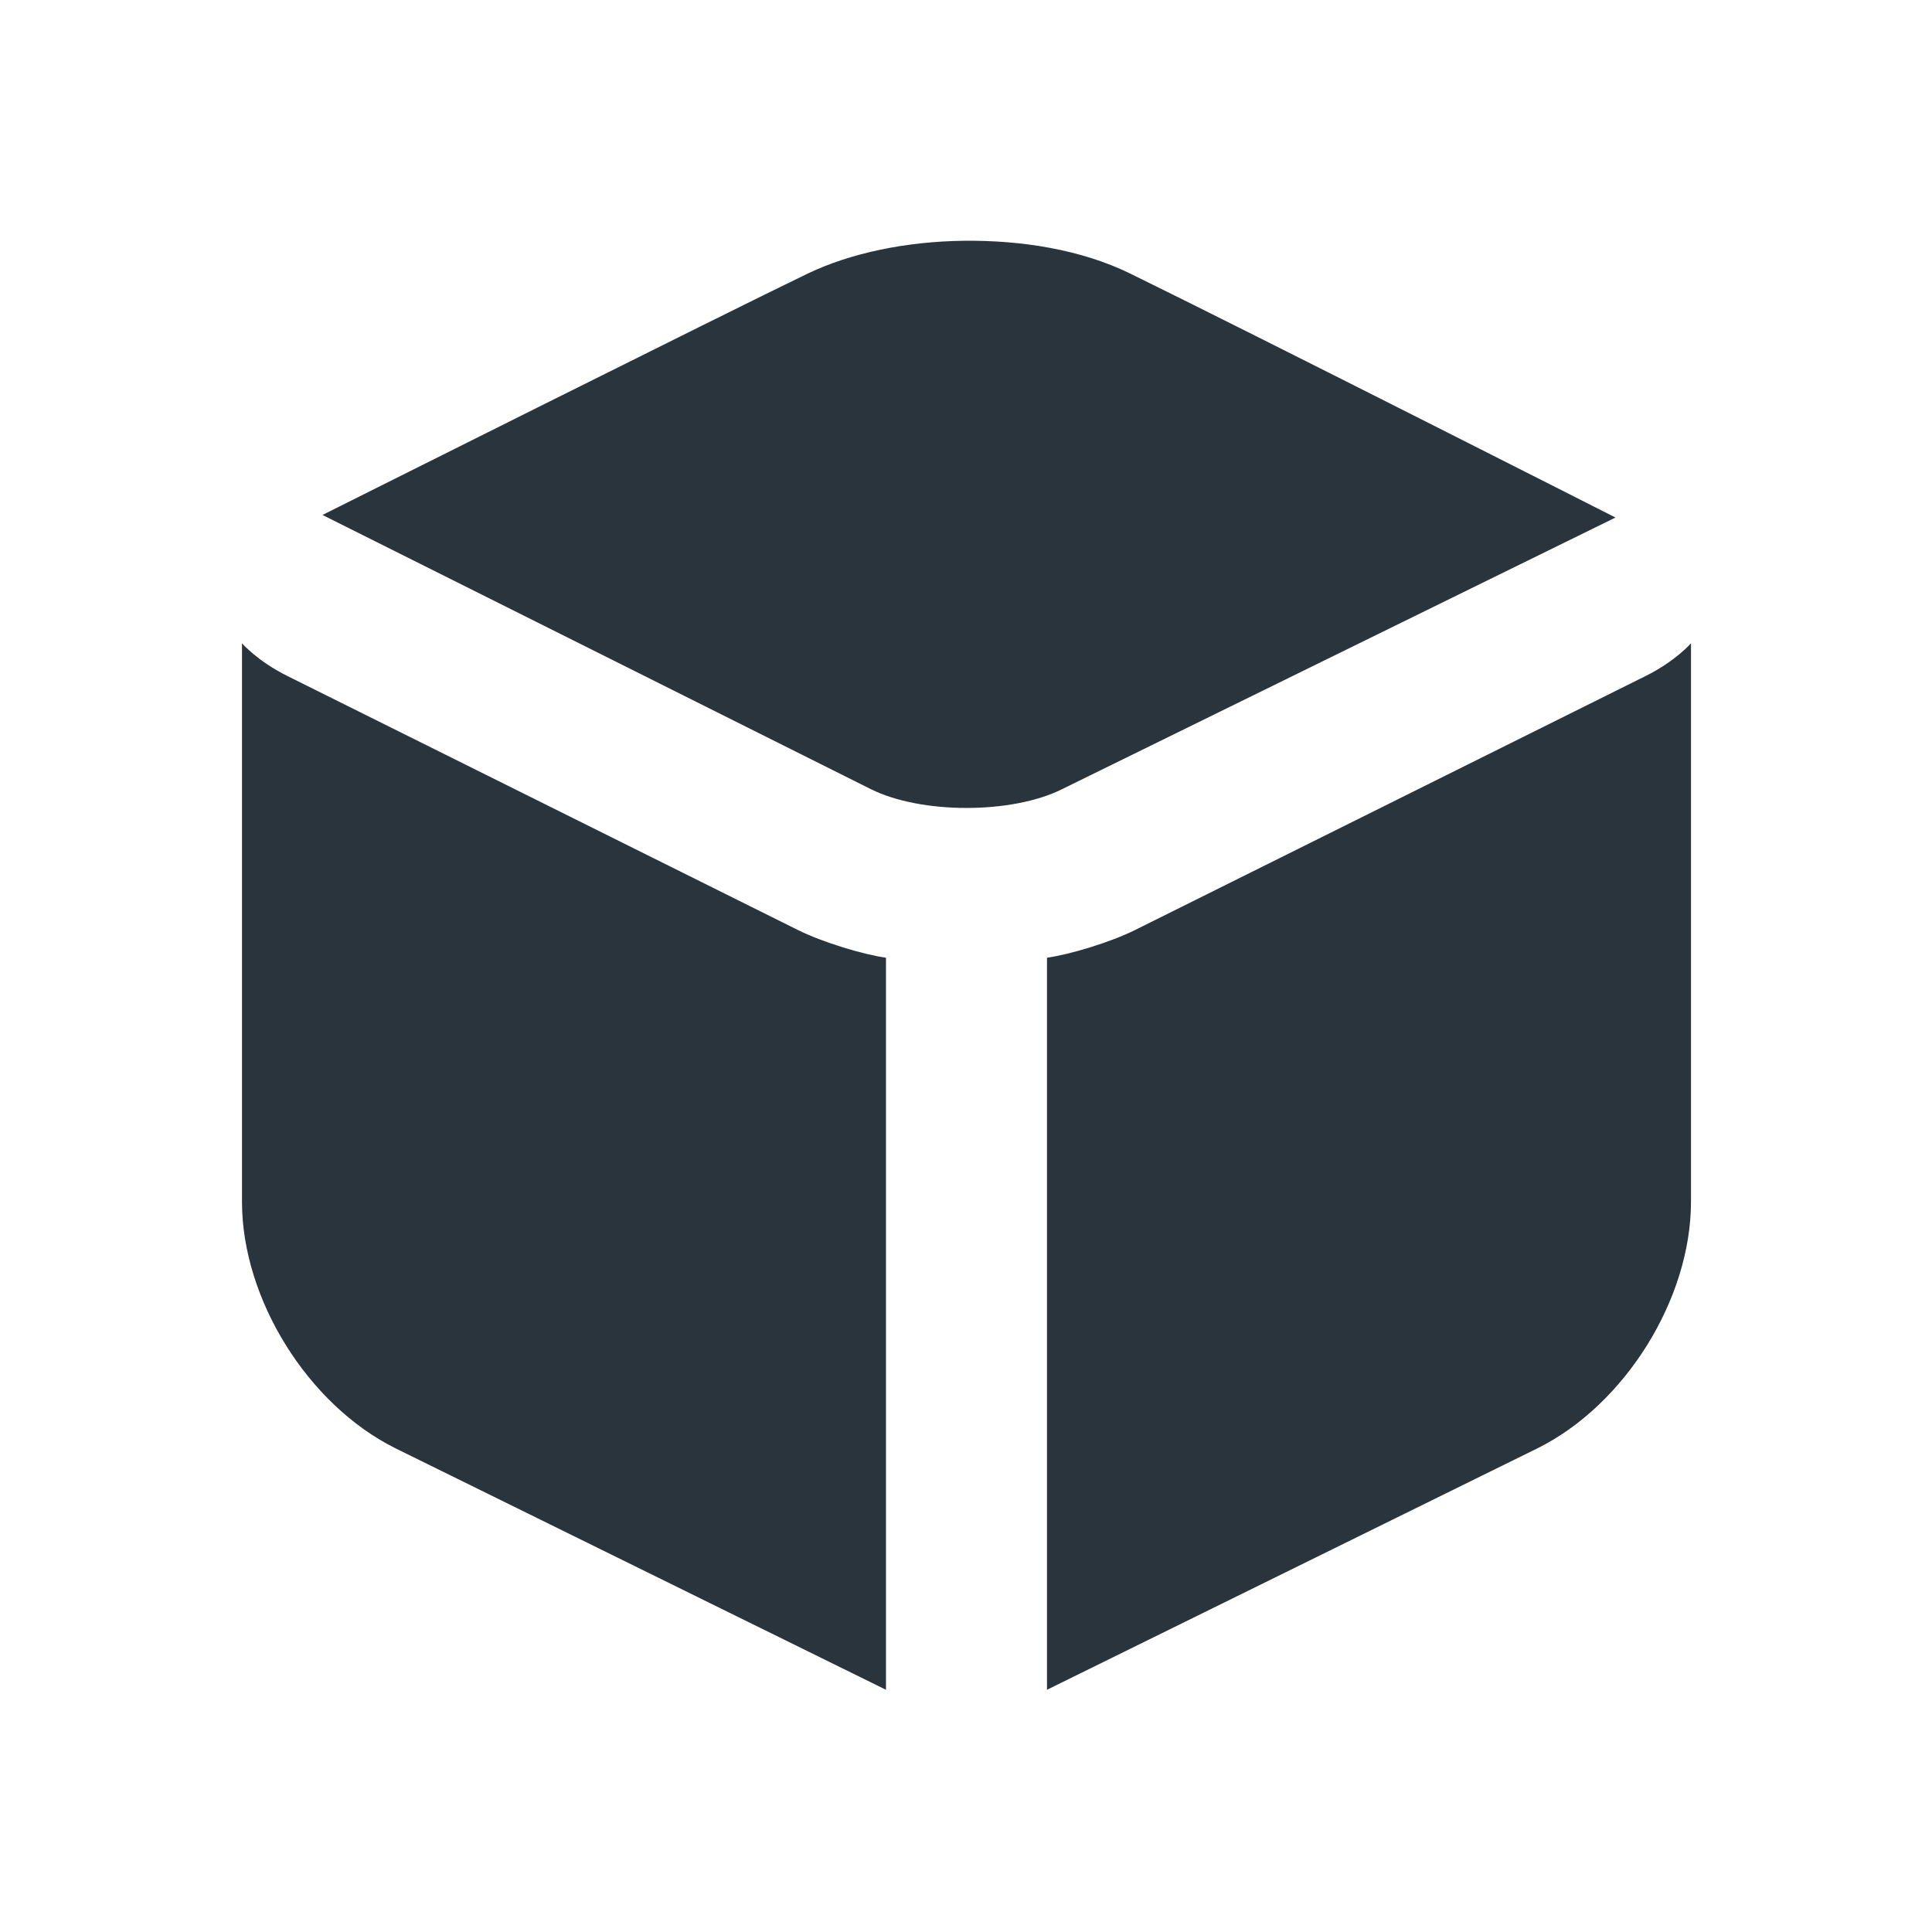 <?xml version="1.0" encoding="UTF-8"?> <svg xmlns="http://www.w3.org/2000/svg" width="24" height="24" viewBox="0 0 24 24" fill="none"><path d="M11.975 2.991C11.26 2.999 10.568 3.143 10.037 3.397C9.117 3.838 4.006 6.397 4.006 6.397C5.734 7.261 10.246 9.517 10.818 9.803C11.441 10.114 12.571 10.115 13.194 9.803L20.068 6.429C20.069 6.429 15.474 4.099 14.037 3.397C13.429 3.1 12.689 2.983 11.975 2.991ZM3.006 7.991V14.929C3.006 16.138 3.826 17.451 4.912 17.991L11.006 20.991V11.897C10.729 11.859 10.221 11.707 9.912 11.553L3.569 8.397C3.198 8.213 3.006 7.991 3.006 7.991ZM21.006 7.991C21.006 7.991 20.814 8.213 20.444 8.397L14.1 11.553C13.791 11.707 13.283 11.859 13.006 11.897V20.991L19.1 17.991C20.186 17.451 21.006 16.138 21.006 14.929V7.991Z" fill="#2A343D"></path></svg> 